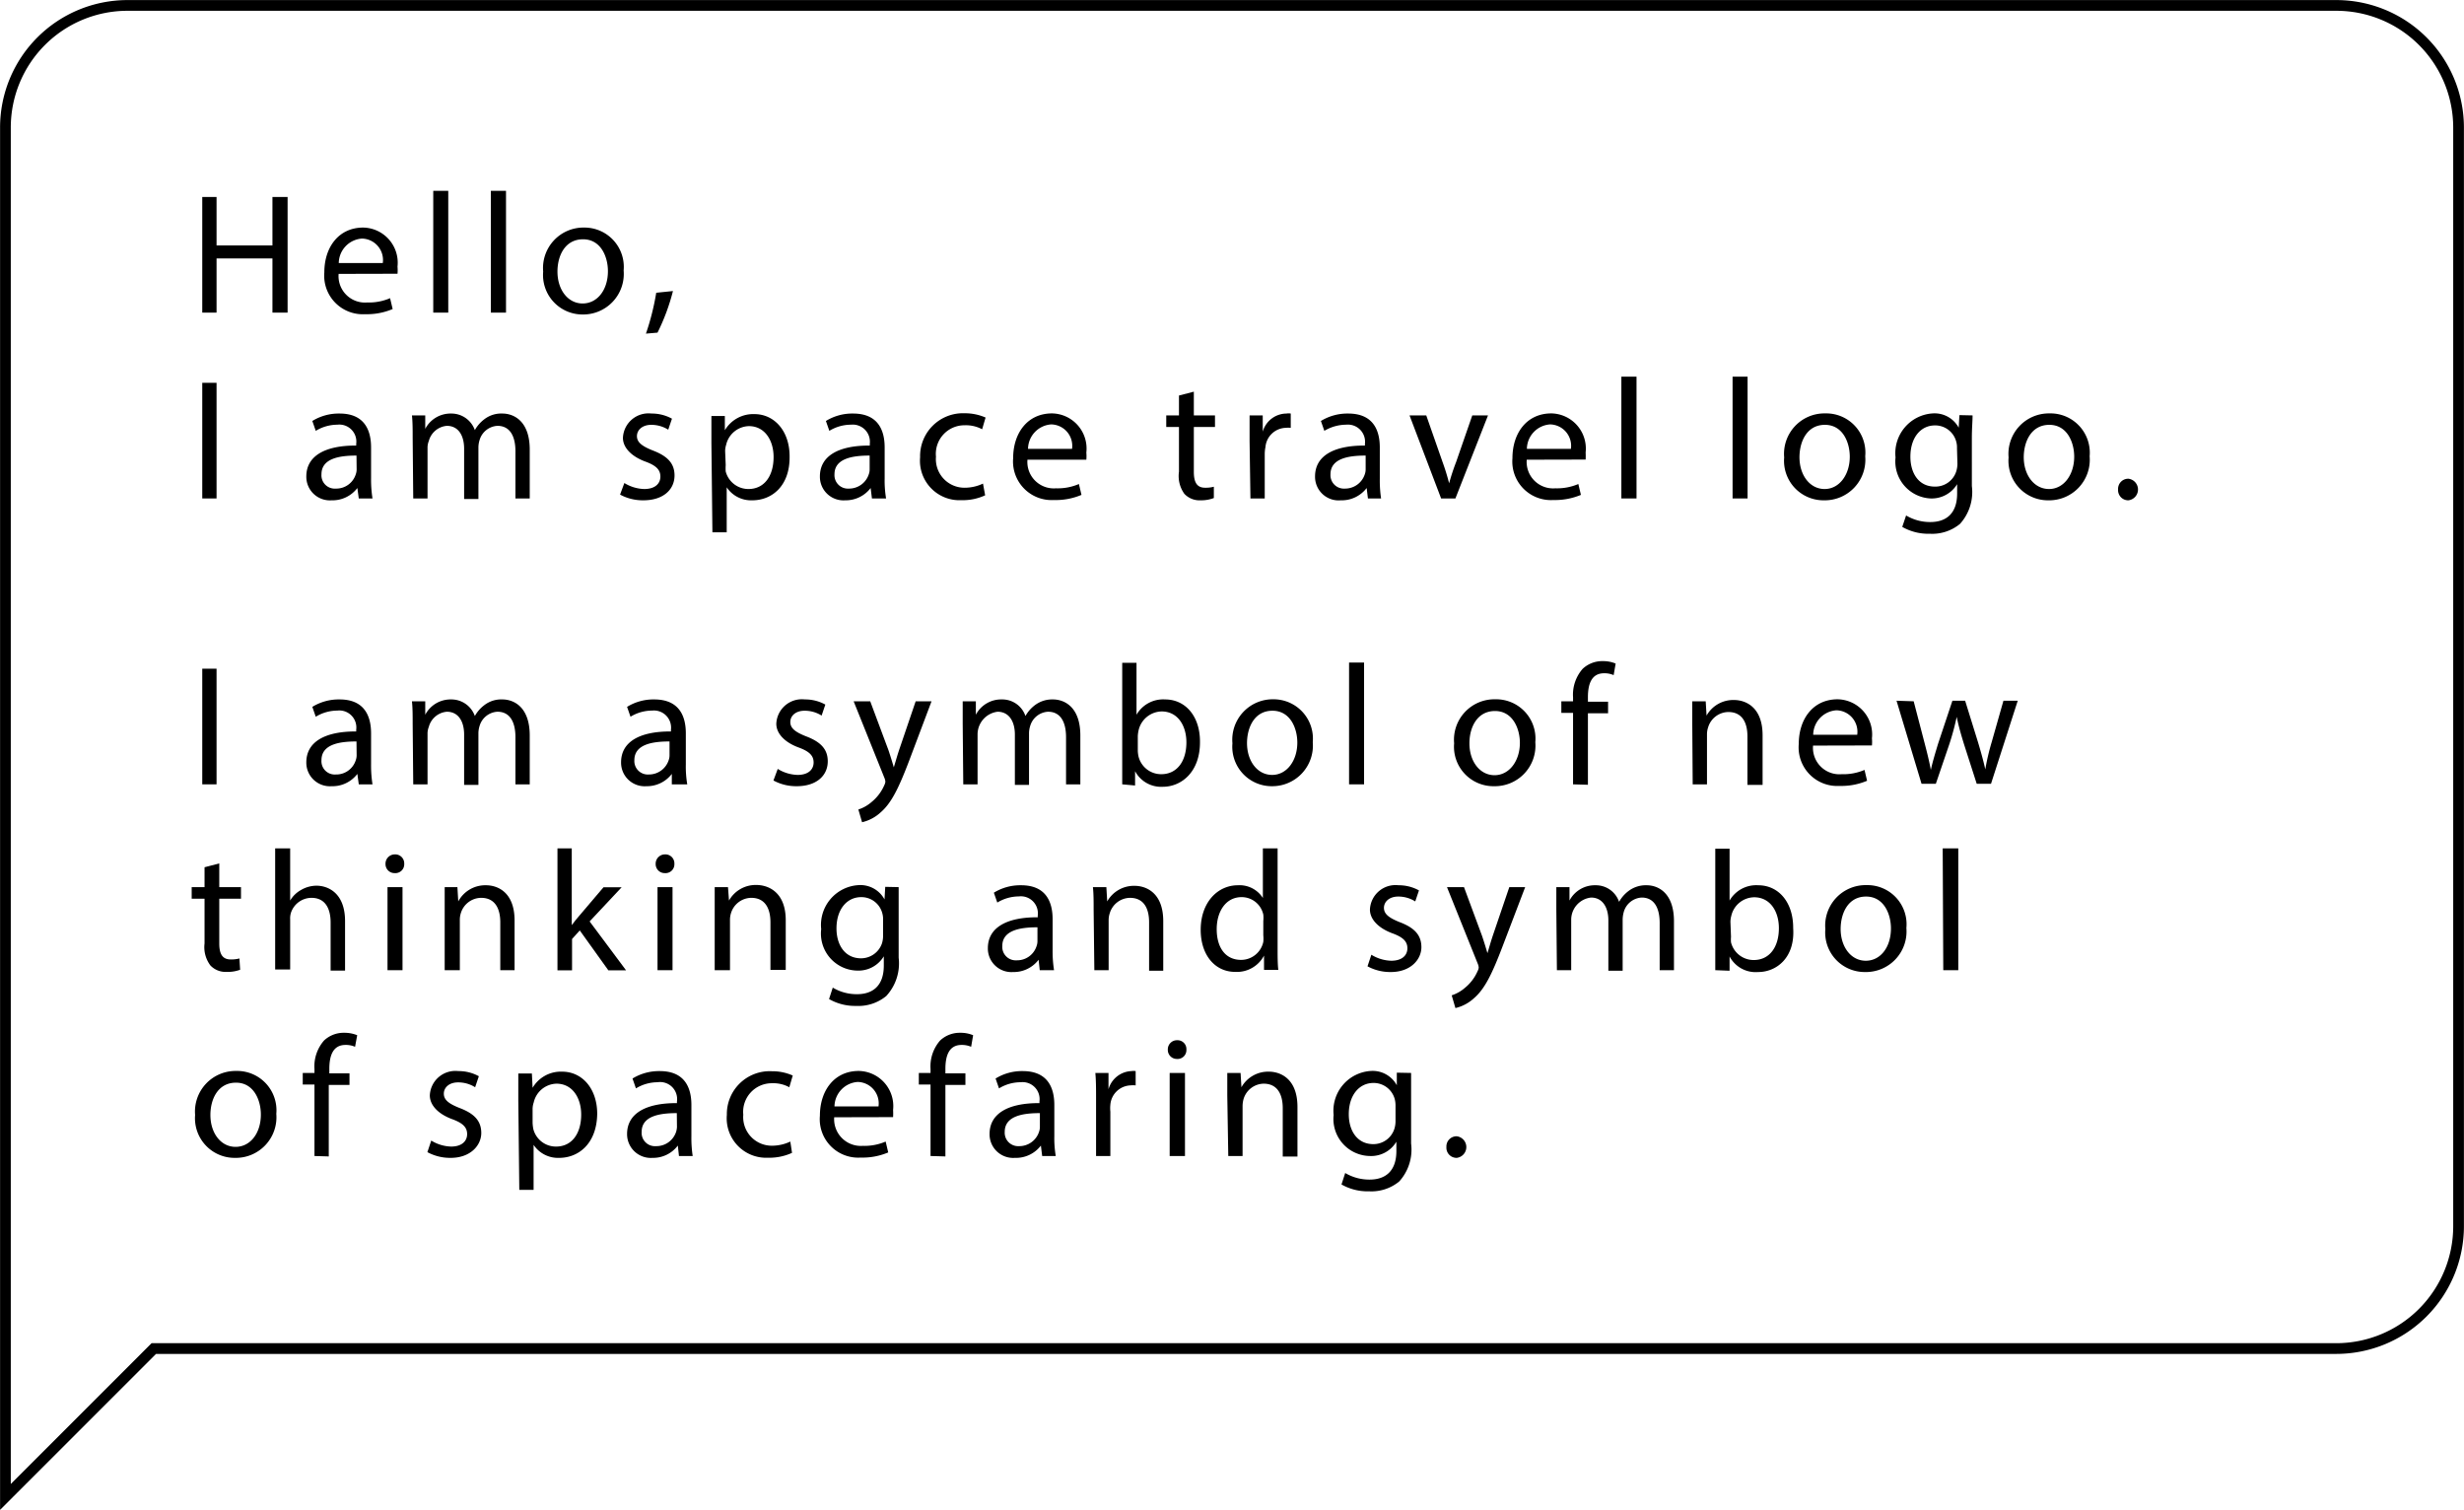 <?xml version="1.0" encoding="UTF-8"?> <svg xmlns="http://www.w3.org/2000/svg" viewBox="0 0 172.38 105.62"> <defs> <style>.cls-1{fill:none;stroke:#000;stroke-miterlimit:10;stroke-width:0.75px;}</style> </defs> <g id="Слой_2" data-name="Слой 2"> <g id="Слой_1-2" data-name="Слой 1"> <path d="M15.15,13.78v3.39h3.91V13.78h1.06v8.09H19.06V18.08H15.15v3.79h-1V13.78Z"></path> <path d="M23.69,19.16a1.85,1.85,0,0,0,2,2,3.75,3.75,0,0,0,1.6-.3l.18.76a4.63,4.63,0,0,1-1.93.36,2.7,2.7,0,0,1-2.85-2.93c0-1.75,1-3.13,2.72-3.13a2.46,2.46,0,0,1,2.4,2.73,2.85,2.85,0,0,1,0,.5Zm3.09-.76a1.5,1.5,0,0,0-1.46-1.71A1.74,1.74,0,0,0,23.7,18.4Z"></path> <path d="M30.31,13.35h1.05v8.52H30.31Z"></path> <path d="M34.34,13.35H35.4v8.52H34.34Z"></path> <path d="M43.63,18.92A2.84,2.84,0,0,1,40.74,22,2.76,2.76,0,0,1,38,19a2.83,2.83,0,0,1,2.88-3.08A2.75,2.75,0,0,1,43.63,18.92ZM39,19c0,1.27.73,2.23,1.76,2.23s1.77-.95,1.77-2.26c0-1-.49-2.23-1.74-2.23S39,17.87,39,19Z"></path> <path d="M45.19,23.34a17.57,17.57,0,0,0,.72-2.86l1.17-.12A14.51,14.51,0,0,1,46,23.27Z"></path> <path d="M15.15,26.78v8.09h-1V26.78Z"></path> <path d="M25.1,34.87,25,34.14h0A2.18,2.18,0,0,1,23.2,35a1.65,1.65,0,0,1-1.77-1.67c0-1.4,1.25-2.17,3.49-2.16v-.12a1.19,1.19,0,0,0-1.32-1.34,2.93,2.93,0,0,0-1.51.43l-.24-.69a3.52,3.52,0,0,1,1.91-.52c1.77,0,2.2,1.21,2.2,2.37v2.18a8.4,8.4,0,0,0,.1,1.39Zm-.16-3c-1.15,0-2.45.18-2.45,1.31a.93.93,0,0,0,1,1,1.43,1.43,0,0,0,1.4-1,1,1,0,0,0,.06-.34Z"></path> <path d="M28.87,30.63c0-.6,0-1.09-.05-1.57h.93l0,.94h0a2,2,0,0,1,1.82-1.07,1.74,1.74,0,0,1,1.65,1.16h0a2.42,2.42,0,0,1,.65-.75,1.93,1.93,0,0,1,1.28-.41c.77,0,1.91.5,1.91,2.52v3.42h-1V31.58c0-1.11-.41-1.79-1.26-1.79a1.38,1.38,0,0,0-1.25,1,1.74,1.74,0,0,0-.08.53v3.59h-1V31.39c0-.92-.4-1.6-1.21-1.6A1.43,1.43,0,0,0,30,30.85a1.25,1.25,0,0,0-.09.51v3.51h-1Z"></path> <path d="M43.68,33.79a2.79,2.79,0,0,0,1.39.42c.77,0,1.13-.39,1.13-.87s-.3-.78-1.08-1.06c-1-.38-1.54-1-1.54-1.65a1.79,1.79,0,0,1,2-1.7,2.91,2.91,0,0,1,1.43.36l-.26.77a2.22,2.22,0,0,0-1.19-.34c-.62,0-1,.36-1,.79s.35.7,1.1,1c1,.38,1.53.88,1.53,1.75,0,1-.8,1.74-2.18,1.74a3.33,3.33,0,0,1-1.63-.4Z"></path> <path d="M49.77,31c0-.75,0-1.35,0-1.9h.94l0,1h0a2.3,2.3,0,0,1,2.07-1.13c1.4,0,2.46,1.19,2.46,2.95C55.27,34,54,35,52.63,35a2.05,2.05,0,0,1-1.79-.91h0v3.15h-1Zm1,1.54a3,3,0,0,0,0,.44,1.64,1.64,0,0,0,1.59,1.23c1.11,0,1.76-.91,1.76-2.24,0-1.16-.61-2.16-1.73-2.16a1.68,1.68,0,0,0-1.59,1.31,1.49,1.49,0,0,0-.07.43Z"></path> <path d="M61,34.87l-.09-.73h0a2.19,2.19,0,0,1-1.78.86,1.65,1.65,0,0,1-1.77-1.67c0-1.4,1.24-2.17,3.49-2.16v-.12a1.2,1.2,0,0,0-1.32-1.34,2.9,2.9,0,0,0-1.51.43l-.24-.69a3.51,3.51,0,0,1,1.9-.52c1.78,0,2.21,1.21,2.21,2.37v2.18a7.44,7.44,0,0,0,.1,1.39Zm-.16-3c-1.15,0-2.46.18-2.46,1.31a.94.94,0,0,0,1,1,1.45,1.45,0,0,0,1.4-1,1,1,0,0,0,.06-.34Z"></path> <path d="M68.92,34.65a3.72,3.72,0,0,1-1.66.34,2.76,2.76,0,0,1-2.89-3,3,3,0,0,1,3.11-3.08,3.61,3.61,0,0,1,1.47.3l-.24.82a2.42,2.42,0,0,0-1.23-.28,2,2,0,0,0-2,2.2,2,2,0,0,0,2,2.17,3,3,0,0,0,1.29-.29Z"></path> <path d="M71.88,32.16a1.85,1.85,0,0,0,2,2,3.75,3.75,0,0,0,1.6-.3l.18.76a4.63,4.63,0,0,1-1.93.36,2.7,2.7,0,0,1-2.85-2.93c0-1.75,1-3.13,2.72-3.13A2.46,2.46,0,0,1,76,31.66a2.85,2.85,0,0,1,0,.5ZM75,31.4a1.5,1.5,0,0,0-1.46-1.71,1.74,1.74,0,0,0-1.62,1.71Z"></path> <path d="M83.52,27.4v1.66H85v.81H83.52V33c0,.72.2,1.12.79,1.12a2.21,2.21,0,0,0,.61-.07l0,.79A2.48,2.48,0,0,1,84,35a1.46,1.46,0,0,1-1.14-.45A2.13,2.13,0,0,1,82.48,33V29.87h-.89v-.81h.89V27.67Z"></path> <path d="M87.42,30.87c0-.68,0-1.27,0-1.81h.92l0,1.14h0A1.74,1.74,0,0,1,90,28.93a.91.91,0,0,1,.3,0v1a1.79,1.79,0,0,0-.36,0,1.47,1.47,0,0,0-1.41,1.35,2.46,2.46,0,0,0-.05.49v3.1h-1Z"></path> <path d="M95.7,34.87l-.09-.73h0A2.19,2.19,0,0,1,93.8,35,1.65,1.65,0,0,1,92,33.33c0-1.4,1.24-2.17,3.49-2.16v-.12a1.2,1.2,0,0,0-1.32-1.34,3,3,0,0,0-1.52.43l-.24-.69a3.55,3.55,0,0,1,1.91-.52c1.78,0,2.21,1.21,2.21,2.37v2.18a8.47,8.47,0,0,0,.09,1.39Zm-.16-3c-1.15,0-2.46.18-2.46,1.31a.94.94,0,0,0,1,1,1.45,1.45,0,0,0,1.4-1,1,1,0,0,0,.06-.34Z"></path> <path d="M99.78,29.06l1.14,3.26a15.54,15.54,0,0,1,.46,1.49h0c.13-.48.3-1,.49-1.49L103,29.06h1.1l-2.28,5.81h-1l-2.21-5.81Z"></path> <path d="M106.81,32.16a1.85,1.85,0,0,0,2,2,3.8,3.8,0,0,0,1.61-.3l.18.76a4.71,4.71,0,0,1-1.93.36,2.7,2.7,0,0,1-2.86-2.93c0-1.75,1-3.13,2.72-3.13a2.46,2.46,0,0,1,2.4,2.73,4.92,4.92,0,0,1,0,.5Zm3.09-.76a1.5,1.5,0,0,0-1.46-1.71,1.74,1.74,0,0,0-1.62,1.71Z"></path> <path d="M113.43,26.35h1.06v8.52h-1.06Z"></path> <path d="M121.21,26.35h1.05v8.52h-1.05Z"></path> <path d="M130.49,31.92A2.84,2.84,0,0,1,127.6,35a2.76,2.76,0,0,1-2.78-3,2.83,2.83,0,0,1,2.88-3.08A2.74,2.74,0,0,1,130.49,31.92Zm-4.6.06c0,1.27.73,2.23,1.76,2.23s1.76-1,1.76-2.26c0-1-.49-2.23-1.74-2.23S125.89,30.87,125.89,32Z"></path> <path d="M138,29.06c0,.42-.05.89-.05,1.6V34a3.32,3.32,0,0,1-.83,2.65,3.06,3.06,0,0,1-2.11.69,3.68,3.68,0,0,1-1.93-.48l.27-.8a3.25,3.25,0,0,0,1.7.46c1.08,0,1.87-.57,1.87-2v-.65h0a2.08,2.08,0,0,1-1.85,1A2.59,2.59,0,0,1,132.61,32a2.79,2.79,0,0,1,2.61-3.08,1.92,1.92,0,0,1,1.81,1h0l.05-.88Zm-1.09,2.29a1.47,1.47,0,0,0-.06-.48,1.52,1.52,0,0,0-1.48-1.11c-1,0-1.72.85-1.72,2.19,0,1.14.57,2.09,1.71,2.09A1.53,1.53,0,0,0,136.85,33a1.82,1.82,0,0,0,.09-.56Z"></path> <path d="M146.19,31.92A2.84,2.84,0,0,1,143.3,35a2.76,2.76,0,0,1-2.78-3,2.83,2.83,0,0,1,2.87-3.08A2.75,2.75,0,0,1,146.19,31.92Zm-4.61.06c0,1.27.74,2.23,1.77,2.23s1.76-1,1.76-2.26c0-1-.49-2.23-1.74-2.23S141.58,30.87,141.58,32Z"></path> <path d="M148.18,34.24a.71.71,0,0,1,.72-.75.76.76,0,0,1,0,1.51A.71.71,0,0,1,148.18,34.24Z"></path> <path d="M15.15,46.78v8.09h-1V46.78Z"></path> <path d="M25.1,54.87,25,54.14h0A2.18,2.18,0,0,1,23.2,55a1.65,1.65,0,0,1-1.77-1.67c0-1.4,1.25-2.17,3.49-2.16v-.12a1.19,1.19,0,0,0-1.32-1.34,2.93,2.93,0,0,0-1.51.43l-.24-.69a3.52,3.52,0,0,1,1.91-.52c1.77,0,2.2,1.21,2.2,2.37v2.18a8.4,8.4,0,0,0,.1,1.39Zm-.16-3c-1.15,0-2.45.18-2.45,1.31a.93.93,0,0,0,1,1,1.43,1.43,0,0,0,1.4-1,1,1,0,0,0,.06-.34Z"></path> <path d="M28.87,50.63c0-.6,0-1.09-.05-1.57h.93l0,.94h0a2,2,0,0,1,1.82-1.07,1.74,1.74,0,0,1,1.65,1.16h0a2.42,2.42,0,0,1,.65-.75,1.93,1.93,0,0,1,1.28-.41c.77,0,1.91.5,1.91,2.52v3.42h-1V51.58c0-1.11-.41-1.79-1.26-1.79a1.38,1.38,0,0,0-1.25,1,1.74,1.74,0,0,0-.08.53v3.59h-1V51.39c0-.92-.4-1.6-1.21-1.6A1.43,1.43,0,0,0,30,50.85a1.25,1.25,0,0,0-.09.51v3.51h-1Z"></path> <path d="M47,54.87,47,54.14h0a2.19,2.19,0,0,1-1.78.86,1.65,1.65,0,0,1-1.77-1.67c0-1.4,1.24-2.17,3.49-2.16v-.12a1.2,1.2,0,0,0-1.32-1.34,2.9,2.9,0,0,0-1.51.43l-.24-.69a3.51,3.51,0,0,1,1.9-.52c1.78,0,2.21,1.21,2.21,2.37v2.18a7.44,7.44,0,0,0,.1,1.39Zm-.16-3c-1.15,0-2.46.18-2.46,1.31a.94.94,0,0,0,1,1,1.45,1.45,0,0,0,1.4-1,1,1,0,0,0,.06-.34Z"></path> <path d="M54.41,53.79a2.79,2.79,0,0,0,1.39.42c.76,0,1.12-.39,1.12-.87s-.3-.78-1.08-1.06c-1-.38-1.53-1-1.53-1.65a1.79,1.79,0,0,1,2-1.7,2.91,2.91,0,0,1,1.43.36l-.26.77a2.22,2.22,0,0,0-1.19-.34c-.63,0-1,.36-1,.79s.34.7,1.1,1c1,.38,1.52.88,1.52,1.75,0,1-.79,1.74-2.17,1.74a3.33,3.33,0,0,1-1.63-.4Z"></path> <path d="M60.88,49.06l1.28,3.43c.13.39.27.84.37,1.19h0c.11-.35.23-.79.37-1.21l1.16-3.41h1.11L63.61,53.2c-.76,2-1.27,3-2,3.63a2.87,2.87,0,0,1-1.3.69l-.26-.89a2.65,2.65,0,0,0,.92-.52,3.09,3.09,0,0,0,.89-1.17.69.69,0,0,0,.08-.25.85.85,0,0,0-.07-.28l-2.15-5.35Z"></path> <path d="M67.35,50.63c0-.6,0-1.09,0-1.57h.92l0,.94h0a2,2,0,0,1,1.83-1.07,1.71,1.71,0,0,1,1.64,1.16h0a2.42,2.42,0,0,1,.65-.75,2,2,0,0,1,1.28-.41c.77,0,1.91.5,1.91,2.52v3.42h-1V51.58c0-1.11-.41-1.79-1.26-1.79a1.38,1.38,0,0,0-1.25,1,1.74,1.74,0,0,0-.08.53v3.59H71V51.39c0-.92-.41-1.6-1.21-1.6a1.6,1.6,0,0,0-1.4,1.57v3.51h-1Z"></path> <path d="M78.51,54.87c0-.4,0-1,0-1.5v-7h1V50h0a2.15,2.15,0,0,1,2-1.07c1.44,0,2.46,1.2,2.44,3,0,2.08-1.3,3.11-2.6,3.11a2.06,2.06,0,0,1-1.94-1.09h0l0,1Zm1.09-2.33a2.32,2.32,0,0,0,.05.38,1.63,1.63,0,0,0,1.59,1.24c1.1,0,1.76-.9,1.76-2.23,0-1.16-.6-2.16-1.73-2.16a1.69,1.69,0,0,0-1.61,1.3,2.22,2.22,0,0,0-.06.43Z"></path> <path d="M91.84,51.92A2.84,2.84,0,0,1,89,55a2.76,2.76,0,0,1-2.78-3,2.83,2.83,0,0,1,2.88-3.08A2.75,2.75,0,0,1,91.84,51.92Zm-4.6.06c0,1.27.73,2.23,1.76,2.23s1.76-1,1.76-2.26c0-1-.49-2.23-1.74-2.23S87.24,50.87,87.24,52Z"></path> <path d="M94.38,46.35h1.05v8.52H94.38Z"></path> <path d="M107.41,51.92A2.84,2.84,0,0,1,104.52,55a2.76,2.76,0,0,1-2.79-3,2.83,2.83,0,0,1,2.88-3.08A2.75,2.75,0,0,1,107.41,51.92ZM102.8,52c0,1.27.73,2.23,1.76,2.23s1.77-1,1.77-2.26c0-1-.5-2.23-1.74-2.23S102.8,50.87,102.8,52Z"></path> <path d="M110.05,54.87v-5h-.82v-.81h.82v-.27a2.75,2.75,0,0,1,.67-2,2,2,0,0,1,1.42-.54,2.26,2.26,0,0,1,.89.17l-.14.81a1.58,1.58,0,0,0-.67-.13c-.9,0-1.13.79-1.13,1.68v.31h1.41v.81h-1.41v5Z"></path> <path d="M118.39,50.63c0-.6,0-1.09,0-1.57h.94l.06,1h0a2.14,2.14,0,0,1,1.92-1.09c.8,0,2,.48,2,2.47v3.47h-1.06V51.52c0-.93-.34-1.71-1.34-1.71a1.5,1.5,0,0,0-1.41,1.07,1.54,1.54,0,0,0-.08.5v3.49h-1Z"></path> <path d="M126.84,52.16a1.85,1.85,0,0,0,2,2,3.75,3.75,0,0,0,1.6-.3l.18.76a4.63,4.63,0,0,1-1.93.36,2.7,2.7,0,0,1-2.85-2.93c0-1.75,1-3.13,2.72-3.13a2.46,2.46,0,0,1,2.4,2.73,2.85,2.85,0,0,1,0,.5Zm3.09-.76a1.5,1.5,0,0,0-1.46-1.71,1.74,1.74,0,0,0-1.62,1.71Z"></path> <path d="M133.88,49.06l.77,2.95c.17.65.32,1.25.43,1.85h0c.13-.59.32-1.21.51-1.84l1-3h.89l.9,2.9c.21.7.38,1.31.51,1.9h0a16.15,16.15,0,0,1,.44-1.88l.83-2.92h1l-1.87,5.81h-1l-.89-2.77c-.2-.65-.37-1.23-.51-1.91h0a17.93,17.93,0,0,1-.52,1.92l-.94,2.76h-1l-1.75-5.81Z"></path> <path d="M15.34,60.4v1.66h1.52v.81H15.34V66c0,.72.21,1.12.8,1.12a2.21,2.21,0,0,0,.61-.07l.05.79a2.48,2.48,0,0,1-.94.15,1.46,1.46,0,0,1-1.14-.45A2.13,2.13,0,0,1,14.31,66V62.87h-.9v-.81h.9V60.67Z"></path> <path d="M19.25,59.35H20.3V63h0a2,2,0,0,1,.76-.74,2.16,2.16,0,0,1,1.08-.3c.78,0,2,.48,2,2.48v3.46H23.13V64.53c0-.93-.35-1.72-1.34-1.72a1.52,1.52,0,0,0-1.42,1,1.29,1.29,0,0,0-.07.5v3.51H19.25Z"></path> <path d="M28.28,60.43a.62.62,0,0,1-.67.65.63.63,0,0,1-.64-.65.65.65,0,0,1,.66-.66A.63.63,0,0,1,28.28,60.43Zm-1.17,7.44V62.06h1.05v5.81Z"></path> <path d="M31.11,63.63c0-.6,0-1.09,0-1.57H32l.06,1h0A2.14,2.14,0,0,1,34,61.93c.81,0,2,.48,2,2.47v3.47H35V64.52c0-.93-.35-1.71-1.34-1.71a1.5,1.5,0,0,0-1.42,1.07,1.55,1.55,0,0,0-.07.5v3.49H31.11Z"></path> <path d="M40,64.72h0c.14-.2.35-.45.52-.65l1.7-2h1.27l-2.24,2.39,2.55,3.42H42.56l-2-2.79-.54.6v2.19H39V59.35H40Z"></path> <path d="M47.18,60.43a.62.62,0,0,1-.67.65.63.63,0,0,1-.64-.65.65.65,0,0,1,.66-.66A.63.63,0,0,1,47.18,60.43ZM46,67.87V62.06h1.05v5.81Z"></path> <path d="M50,63.63c0-.6,0-1.09,0-1.57h.93L51,63h0a2.14,2.14,0,0,1,1.92-1.09c.81,0,2.05.48,2.05,2.47v3.47H53.9V64.52c0-.93-.35-1.71-1.34-1.71a1.5,1.5,0,0,0-1.42,1.07,1.55,1.55,0,0,0-.07.5v3.49H50Z"></path> <path d="M62.87,62.06c0,.42,0,.89,0,1.6V67A3.36,3.36,0,0,1,62,69.68a3.07,3.07,0,0,1-2.11.69A3.64,3.64,0,0,1,58,69.89l.26-.8a3.25,3.25,0,0,0,1.7.46c1.08,0,1.87-.57,1.87-2v-.65h0a2.07,2.07,0,0,1-1.85,1A2.59,2.59,0,0,1,57.45,65a2.79,2.79,0,0,1,2.62-3.08,1.92,1.92,0,0,1,1.81,1h0l.05-.88Zm-1.09,2.29a1.47,1.47,0,0,0-.06-.48,1.51,1.51,0,0,0-1.47-1.11c-1,0-1.73.85-1.73,2.19,0,1.14.58,2.09,1.72,2.09A1.55,1.55,0,0,0,61.7,66a1.81,1.81,0,0,0,.08-.56Z"></path> <path d="M72.74,67.87l-.08-.73h0a2.18,2.18,0,0,1-1.78.86,1.65,1.65,0,0,1-1.77-1.67c0-1.4,1.25-2.17,3.49-2.16v-.12a1.19,1.19,0,0,0-1.32-1.34,2.93,2.93,0,0,0-1.51.43l-.24-.69a3.52,3.52,0,0,1,1.91-.52c1.77,0,2.2,1.21,2.2,2.37v2.18a8.4,8.4,0,0,0,.1,1.39Zm-.16-3c-1.15,0-2.46.18-2.46,1.31a.94.94,0,0,0,1,1,1.43,1.43,0,0,0,1.4-1,1,1,0,0,0,.06-.34Z"></path> <path d="M76.51,63.63c0-.6,0-1.09-.05-1.57h.94l.06,1h0a2.14,2.14,0,0,1,1.92-1.09c.8,0,2,.48,2,2.47v3.47H80.39V64.52c0-.93-.34-1.71-1.34-1.71a1.5,1.5,0,0,0-1.41,1.07,1.54,1.54,0,0,0-.08.5v3.49h-1Z"></path> <path d="M89.38,59.35v7c0,.51,0,1.1.05,1.5h-1l0-1h0a2.14,2.14,0,0,1-2,1.14C85,68,84,66.81,84,65.05c0-1.93,1.19-3.12,2.6-3.12a1.93,1.93,0,0,1,1.75.89h0V59.35Zm-1,5.08a2.22,2.22,0,0,0,0-.45,1.55,1.55,0,0,0-1.52-1.22c-1.1,0-1.74,1-1.74,2.24s.57,2.15,1.71,2.15a1.59,1.59,0,0,0,1.55-1.26,2.24,2.24,0,0,0,0-.46Z"></path> <path d="M95.94,66.79a2.79,2.79,0,0,0,1.39.42c.77,0,1.13-.39,1.13-.87s-.3-.78-1.08-1.06c-1-.38-1.54-1-1.54-1.65a1.79,1.79,0,0,1,2-1.7,2.91,2.91,0,0,1,1.43.36l-.26.77a2.22,2.22,0,0,0-1.19-.34c-.62,0-1,.36-1,.79s.35.7,1.1,1c1,.38,1.52.88,1.52,1.75S98.68,68,97.3,68a3.33,3.33,0,0,1-1.63-.4Z"></path> <path d="M102.42,62.06l1.27,3.43c.13.39.27.84.37,1.19h0c.11-.35.23-.79.37-1.21l1.16-3.41h1.11l-1.58,4.14c-.76,2-1.27,3-2,3.63a2.87,2.87,0,0,1-1.3.69l-.26-.89a2.65,2.65,0,0,0,.92-.52,3.09,3.09,0,0,0,.89-1.17.69.69,0,0,0,.08-.25.85.85,0,0,0-.07-.28l-2.15-5.35Z"></path> <path d="M108.88,63.63c0-.6,0-1.09,0-1.57h.92l0,.94h0a2,2,0,0,1,1.83-1.07,1.71,1.71,0,0,1,1.64,1.16h0a2.42,2.42,0,0,1,.65-.75,2,2,0,0,1,1.29-.41c.76,0,1.9.5,1.9,2.52v3.42h-1V64.58c0-1.11-.41-1.79-1.26-1.79a1.38,1.38,0,0,0-1.25,1,2.11,2.11,0,0,0-.08.53v3.59h-1V64.39c0-.92-.41-1.6-1.21-1.6a1.56,1.56,0,0,0-1.39,1.57v3.51h-1Z"></path> <path d="M120,67.87c0-.4,0-1,0-1.5v-7h1V63h0a2.15,2.15,0,0,1,2-1.07c1.44,0,2.46,1.2,2.45,3C125.59,67,124.28,68,123,68A2.06,2.06,0,0,1,121,66.91h0l0,1Zm1.1-2.33a2.33,2.33,0,0,0,0,.38,1.63,1.63,0,0,0,1.59,1.24c1.1,0,1.76-.9,1.76-2.23,0-1.16-.6-2.16-1.73-2.16a1.67,1.67,0,0,0-1.6,1.3,1.65,1.65,0,0,0-.06.43Z"></path> <path d="M133.37,64.92A2.84,2.84,0,0,1,130.48,68a2.76,2.76,0,0,1-2.78-3,2.83,2.83,0,0,1,2.88-3.08A2.74,2.74,0,0,1,133.37,64.92Zm-4.6.06c0,1.27.73,2.23,1.76,2.23s1.76-.95,1.76-2.26c0-1-.49-2.23-1.74-2.23S128.77,63.87,128.77,65Z"></path> <path d="M135.91,59.35H137v8.52h-1.05Z"></path> <path d="M19.33,77.92A2.84,2.84,0,0,1,16.44,81a2.77,2.77,0,0,1-2.79-3,2.84,2.84,0,0,1,2.88-3.08A2.75,2.75,0,0,1,19.33,77.92ZM14.72,78c0,1.27.73,2.23,1.76,2.23s1.77-.95,1.77-2.26c0-1-.49-2.23-1.74-2.23S14.72,76.87,14.72,78Z"></path> <path d="M22,80.87v-5h-.82v-.81H22v-.27a2.75,2.75,0,0,1,.67-2,2,2,0,0,1,1.42-.54,2.36,2.36,0,0,1,.9.17l-.15.81a1.58,1.58,0,0,0-.67-.13c-.9,0-1.13.79-1.13,1.68v.31h1.41v.81H23v5Z"></path> <path d="M30.17,79.79a2.79,2.79,0,0,0,1.39.42c.76,0,1.12-.39,1.12-.87s-.3-.78-1.08-1.06c-1-.38-1.53-1-1.53-1.65a1.79,1.79,0,0,1,2-1.7,2.91,2.91,0,0,1,1.43.36l-.26.77a2.22,2.22,0,0,0-1.19-.34c-.63,0-1,.36-1,.79s.34.7,1.1,1c1,.38,1.52.88,1.52,1.75S32.91,81,31.53,81a3.33,3.33,0,0,1-1.63-.4Z"></path> <path d="M36.26,77c0-.75,0-1.35,0-1.9h.95l.05,1h0a2.29,2.29,0,0,1,2.07-1.13c1.4,0,2.45,1.19,2.45,2.95C41.75,80,40.48,81,39.12,81a2.05,2.05,0,0,1-1.79-.91h0v3.15h-1Zm1,1.54a3,3,0,0,0,.05.44,1.63,1.63,0,0,0,1.59,1.23c1.11,0,1.76-.91,1.76-2.24,0-1.16-.61-2.16-1.73-2.16a1.68,1.68,0,0,0-1.59,1.31,1.49,1.49,0,0,0-.08.43Z"></path> <path d="M47.5,80.87l-.08-.73h0a2.16,2.16,0,0,1-1.77.86,1.66,1.66,0,0,1-1.78-1.67c0-1.4,1.25-2.17,3.49-2.16v-.12A1.19,1.19,0,0,0,46,75.71a2.93,2.93,0,0,0-1.51.43l-.24-.69a3.55,3.55,0,0,1,1.91-.52c1.78,0,2.21,1.21,2.21,2.37v2.18a8.47,8.47,0,0,0,.09,1.39Zm-.15-3c-1.15,0-2.46.18-2.46,1.31a.93.93,0,0,0,1,1,1.45,1.45,0,0,0,1.41-1,1.35,1.35,0,0,0,.06-.34Z"></path> <path d="M55.41,80.65a3.81,3.81,0,0,1-1.67.34,2.76,2.76,0,0,1-2.89-3A3,3,0,0,1,54,74.94a3.52,3.52,0,0,1,1.46.3l-.24.82A2.35,2.35,0,0,0,54,75.78a2,2,0,0,0-2,2.2,2,2,0,0,0,2,2.17,3,3,0,0,0,1.29-.29Z"></path> <path d="M58.36,78.16a1.87,1.87,0,0,0,2,2,3.75,3.75,0,0,0,1.6-.3l.18.76a4.63,4.63,0,0,1-1.93.36,2.69,2.69,0,0,1-2.85-2.93c0-1.75,1-3.13,2.72-3.13a2.46,2.46,0,0,1,2.4,2.73,4.36,4.36,0,0,1,0,.5Zm3.1-.76A1.5,1.5,0,0,0,60,75.69a1.74,1.74,0,0,0-1.62,1.71Z"></path> <path d="M65.1,80.87v-5h-.82v-.81h.82v-.27a2.75,2.75,0,0,1,.67-2,2,2,0,0,1,1.41-.54,2.28,2.28,0,0,1,.9.17l-.14.81a1.62,1.62,0,0,0-.67-.13c-.9,0-1.13.79-1.13,1.68v.31h1.4v.81h-1.4v5Z"></path> <path d="M72.91,80.87l-.09-.73h0A2.19,2.19,0,0,1,71,81a1.65,1.65,0,0,1-1.77-1.67c0-1.4,1.24-2.17,3.49-2.16v-.12a1.19,1.19,0,0,0-1.32-1.34,2.9,2.9,0,0,0-1.51.43l-.24-.69a3.51,3.51,0,0,1,1.9-.52c1.78,0,2.21,1.21,2.21,2.37v2.18a7.44,7.44,0,0,0,.1,1.39Zm-.16-3c-1.15,0-2.46.18-2.46,1.31a.94.94,0,0,0,1,1,1.45,1.45,0,0,0,1.4-1,1,1,0,0,0,.06-.34Z"></path> <path d="M76.68,76.87c0-.68,0-1.27-.05-1.81h.92l0,1.14h0a1.74,1.74,0,0,1,1.6-1.27.91.91,0,0,1,.3,0v1a1.79,1.79,0,0,0-.36,0,1.47,1.47,0,0,0-1.41,1.35,2.46,2.46,0,0,0,0,.49v3.1h-1Z"></path> <path d="M83,73.43a.62.62,0,0,1-.67.65.63.63,0,0,1-.63-.65.64.64,0,0,1,.66-.66A.62.62,0,0,1,83,73.43Zm-1.17,7.44V75.06H82.9v5.81Z"></path> <path d="M85.86,76.63c0-.6,0-1.09,0-1.57h.93l.06,1h0a2.14,2.14,0,0,1,1.92-1.09c.8,0,2,.48,2,2.47v3.47H89.74V77.52c0-.93-.35-1.71-1.34-1.71A1.5,1.5,0,0,0,87,76.88a1.89,1.89,0,0,0-.07.5v3.49h-1Z"></path> <path d="M98.72,75.06c0,.42,0,.89,0,1.6V80a3.32,3.32,0,0,1-.83,2.65,3.06,3.06,0,0,1-2.11.69,3.68,3.68,0,0,1-1.93-.48l.26-.8a3.31,3.31,0,0,0,1.71.46c1.08,0,1.87-.57,1.87-2v-.65h0a2.05,2.05,0,0,1-1.84,1A2.59,2.59,0,0,1,93.3,78a2.79,2.79,0,0,1,2.61-3.08,1.92,1.92,0,0,1,1.81,1h0l0-.88Zm-1.09,2.29a1.8,1.8,0,0,0-.06-.48,1.53,1.53,0,0,0-1.48-1.11c-1,0-1.73.85-1.73,2.19,0,1.14.58,2.09,1.72,2.09A1.54,1.54,0,0,0,97.54,79a1.82,1.82,0,0,0,.09-.56Z"></path> <path d="M101.19,80.24a.71.71,0,0,1,.72-.75.76.76,0,0,1,0,1.51A.71.71,0,0,1,101.19,80.24Z"></path> <path class="cls-1" d="M163.45.38H8.93A8.54,8.54,0,0,0,.38,8.93v95.79L10.76,94.34H163.45A8.56,8.56,0,0,0,172,85.78V8.93A8.55,8.55,0,0,0,163.45.38Z"></path> </g> </g> </svg> 